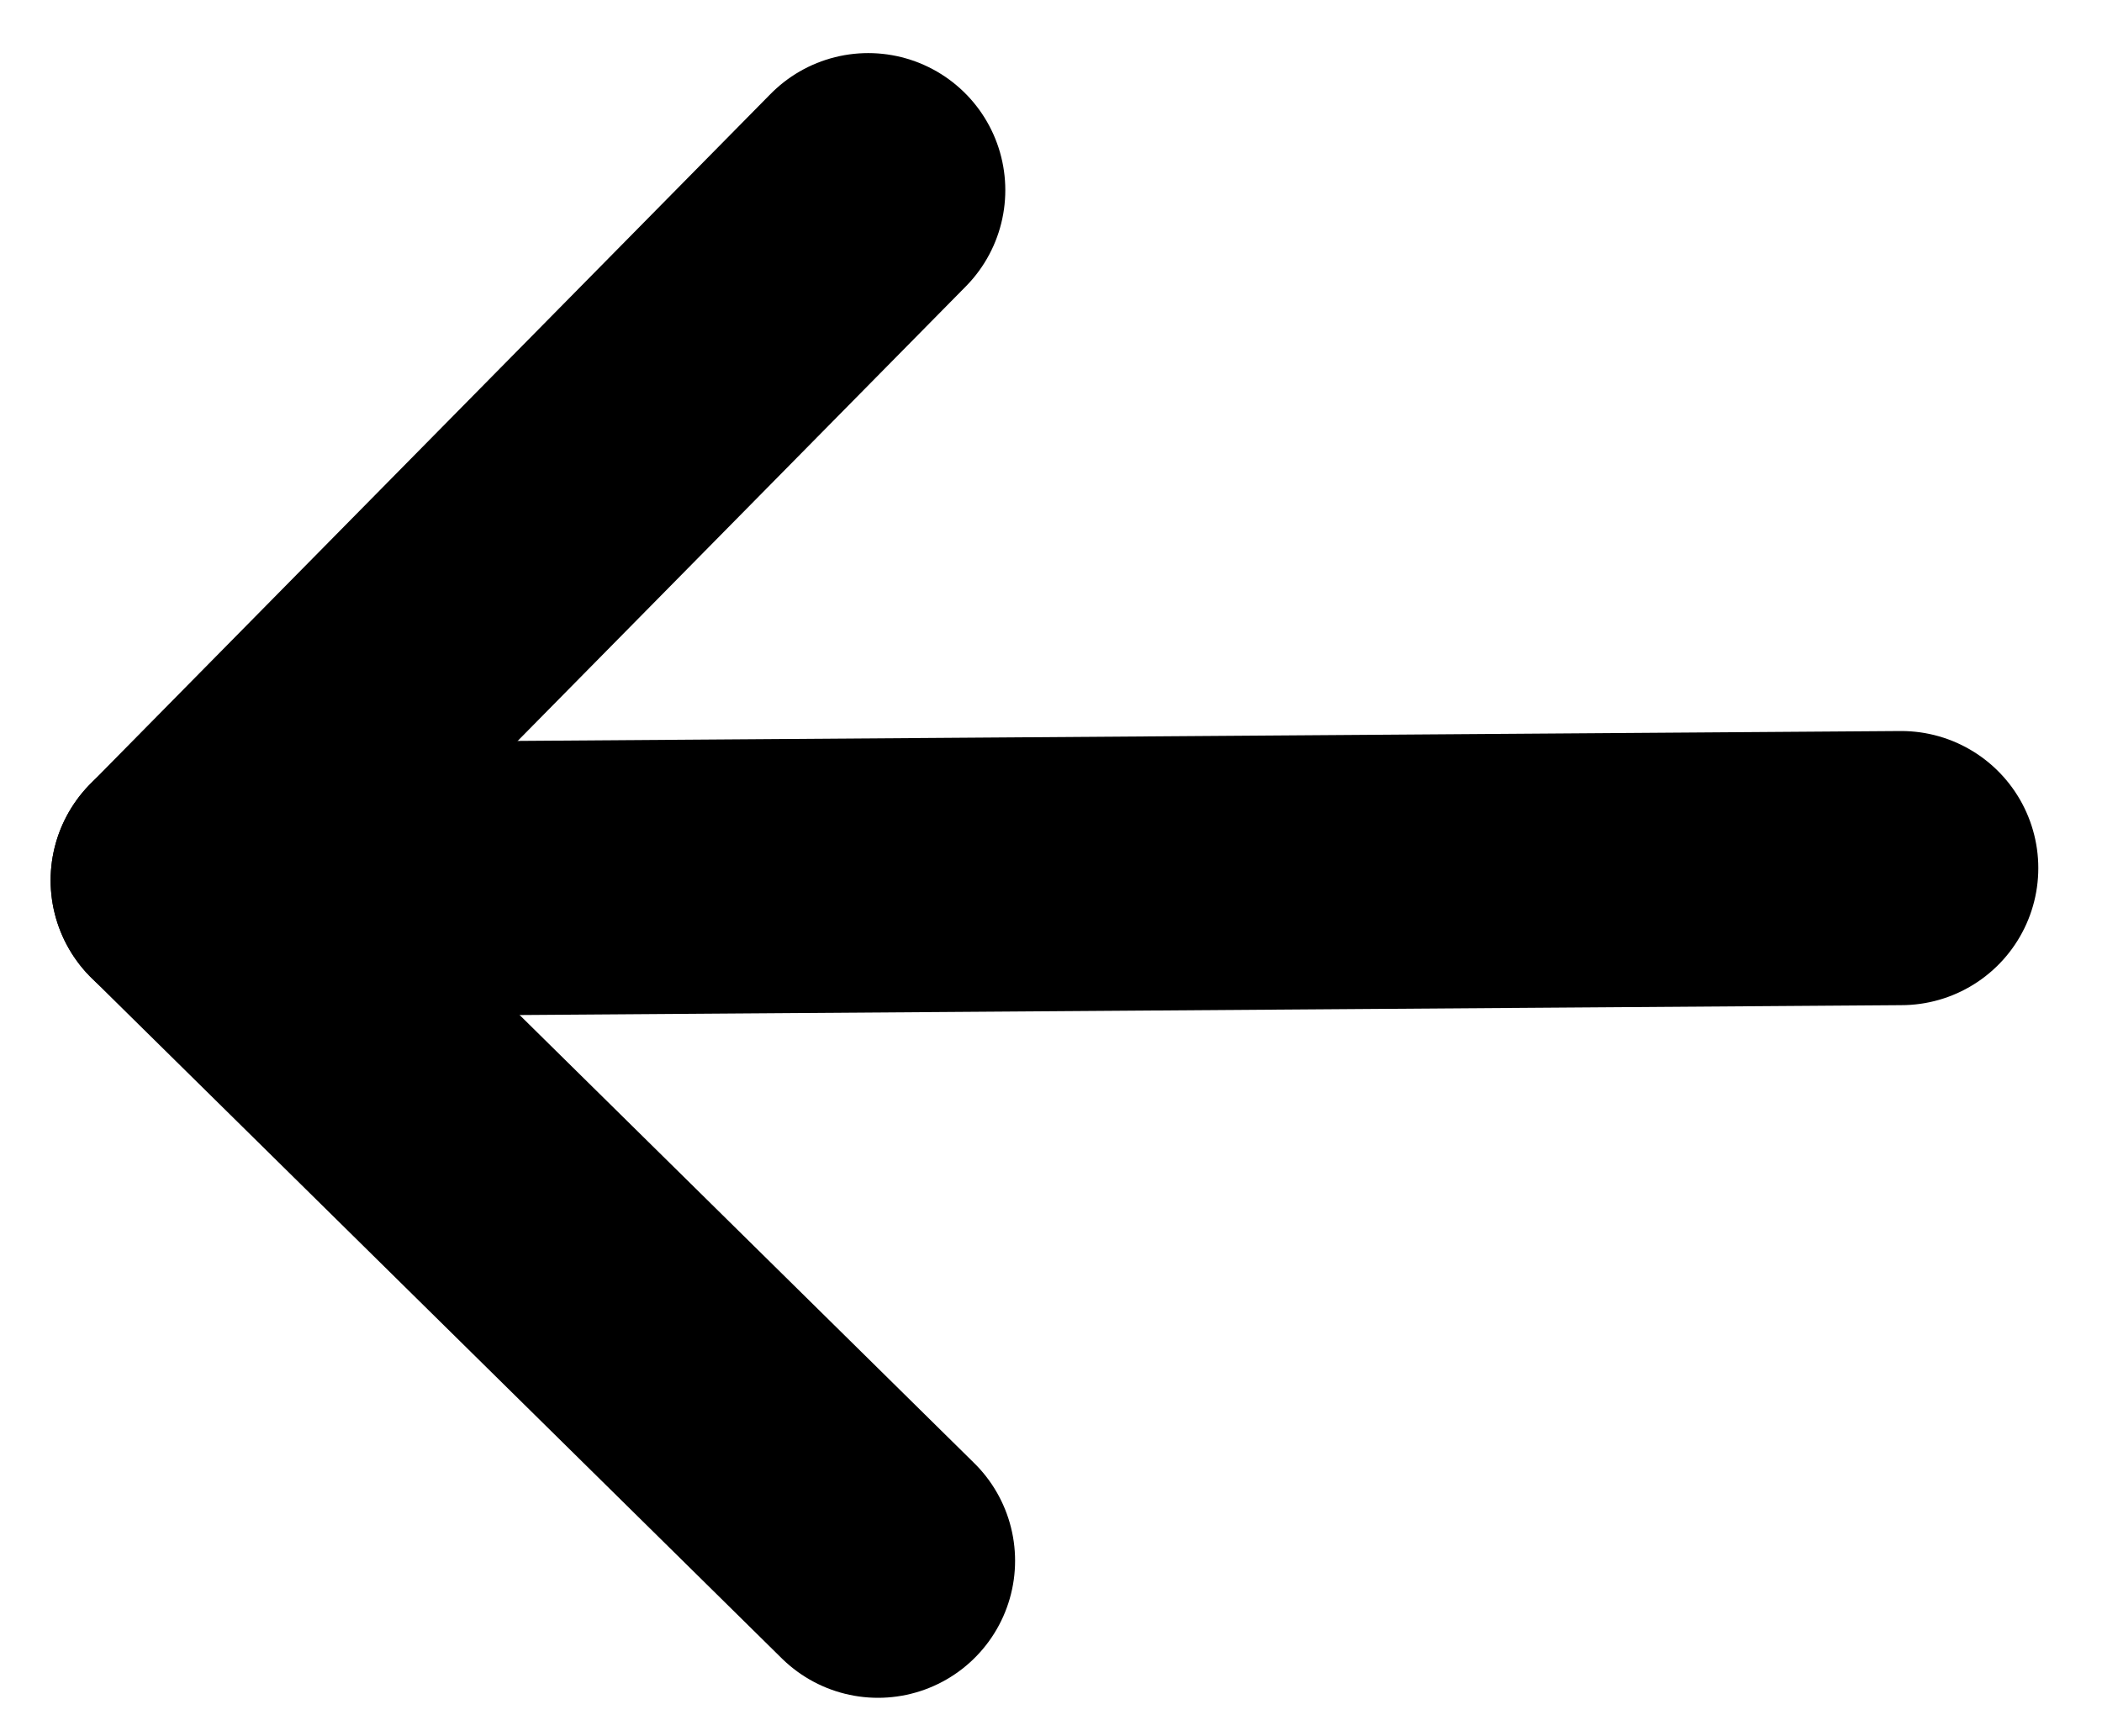 <svg width="23" height="19" viewBox="0 0 23 19" fill="none" xmlns="http://www.w3.org/2000/svg">
<path d="M2.054 9.634L20.803 9.5" stroke="black" stroke-width="3" stroke-linecap="round" stroke-linejoin="round"/>
<path d="M9.607 17.08L2.054 9.634L9.5 2.081" stroke="black" stroke-width="3" stroke-linecap="round" stroke-linejoin="round"/>
</svg>
